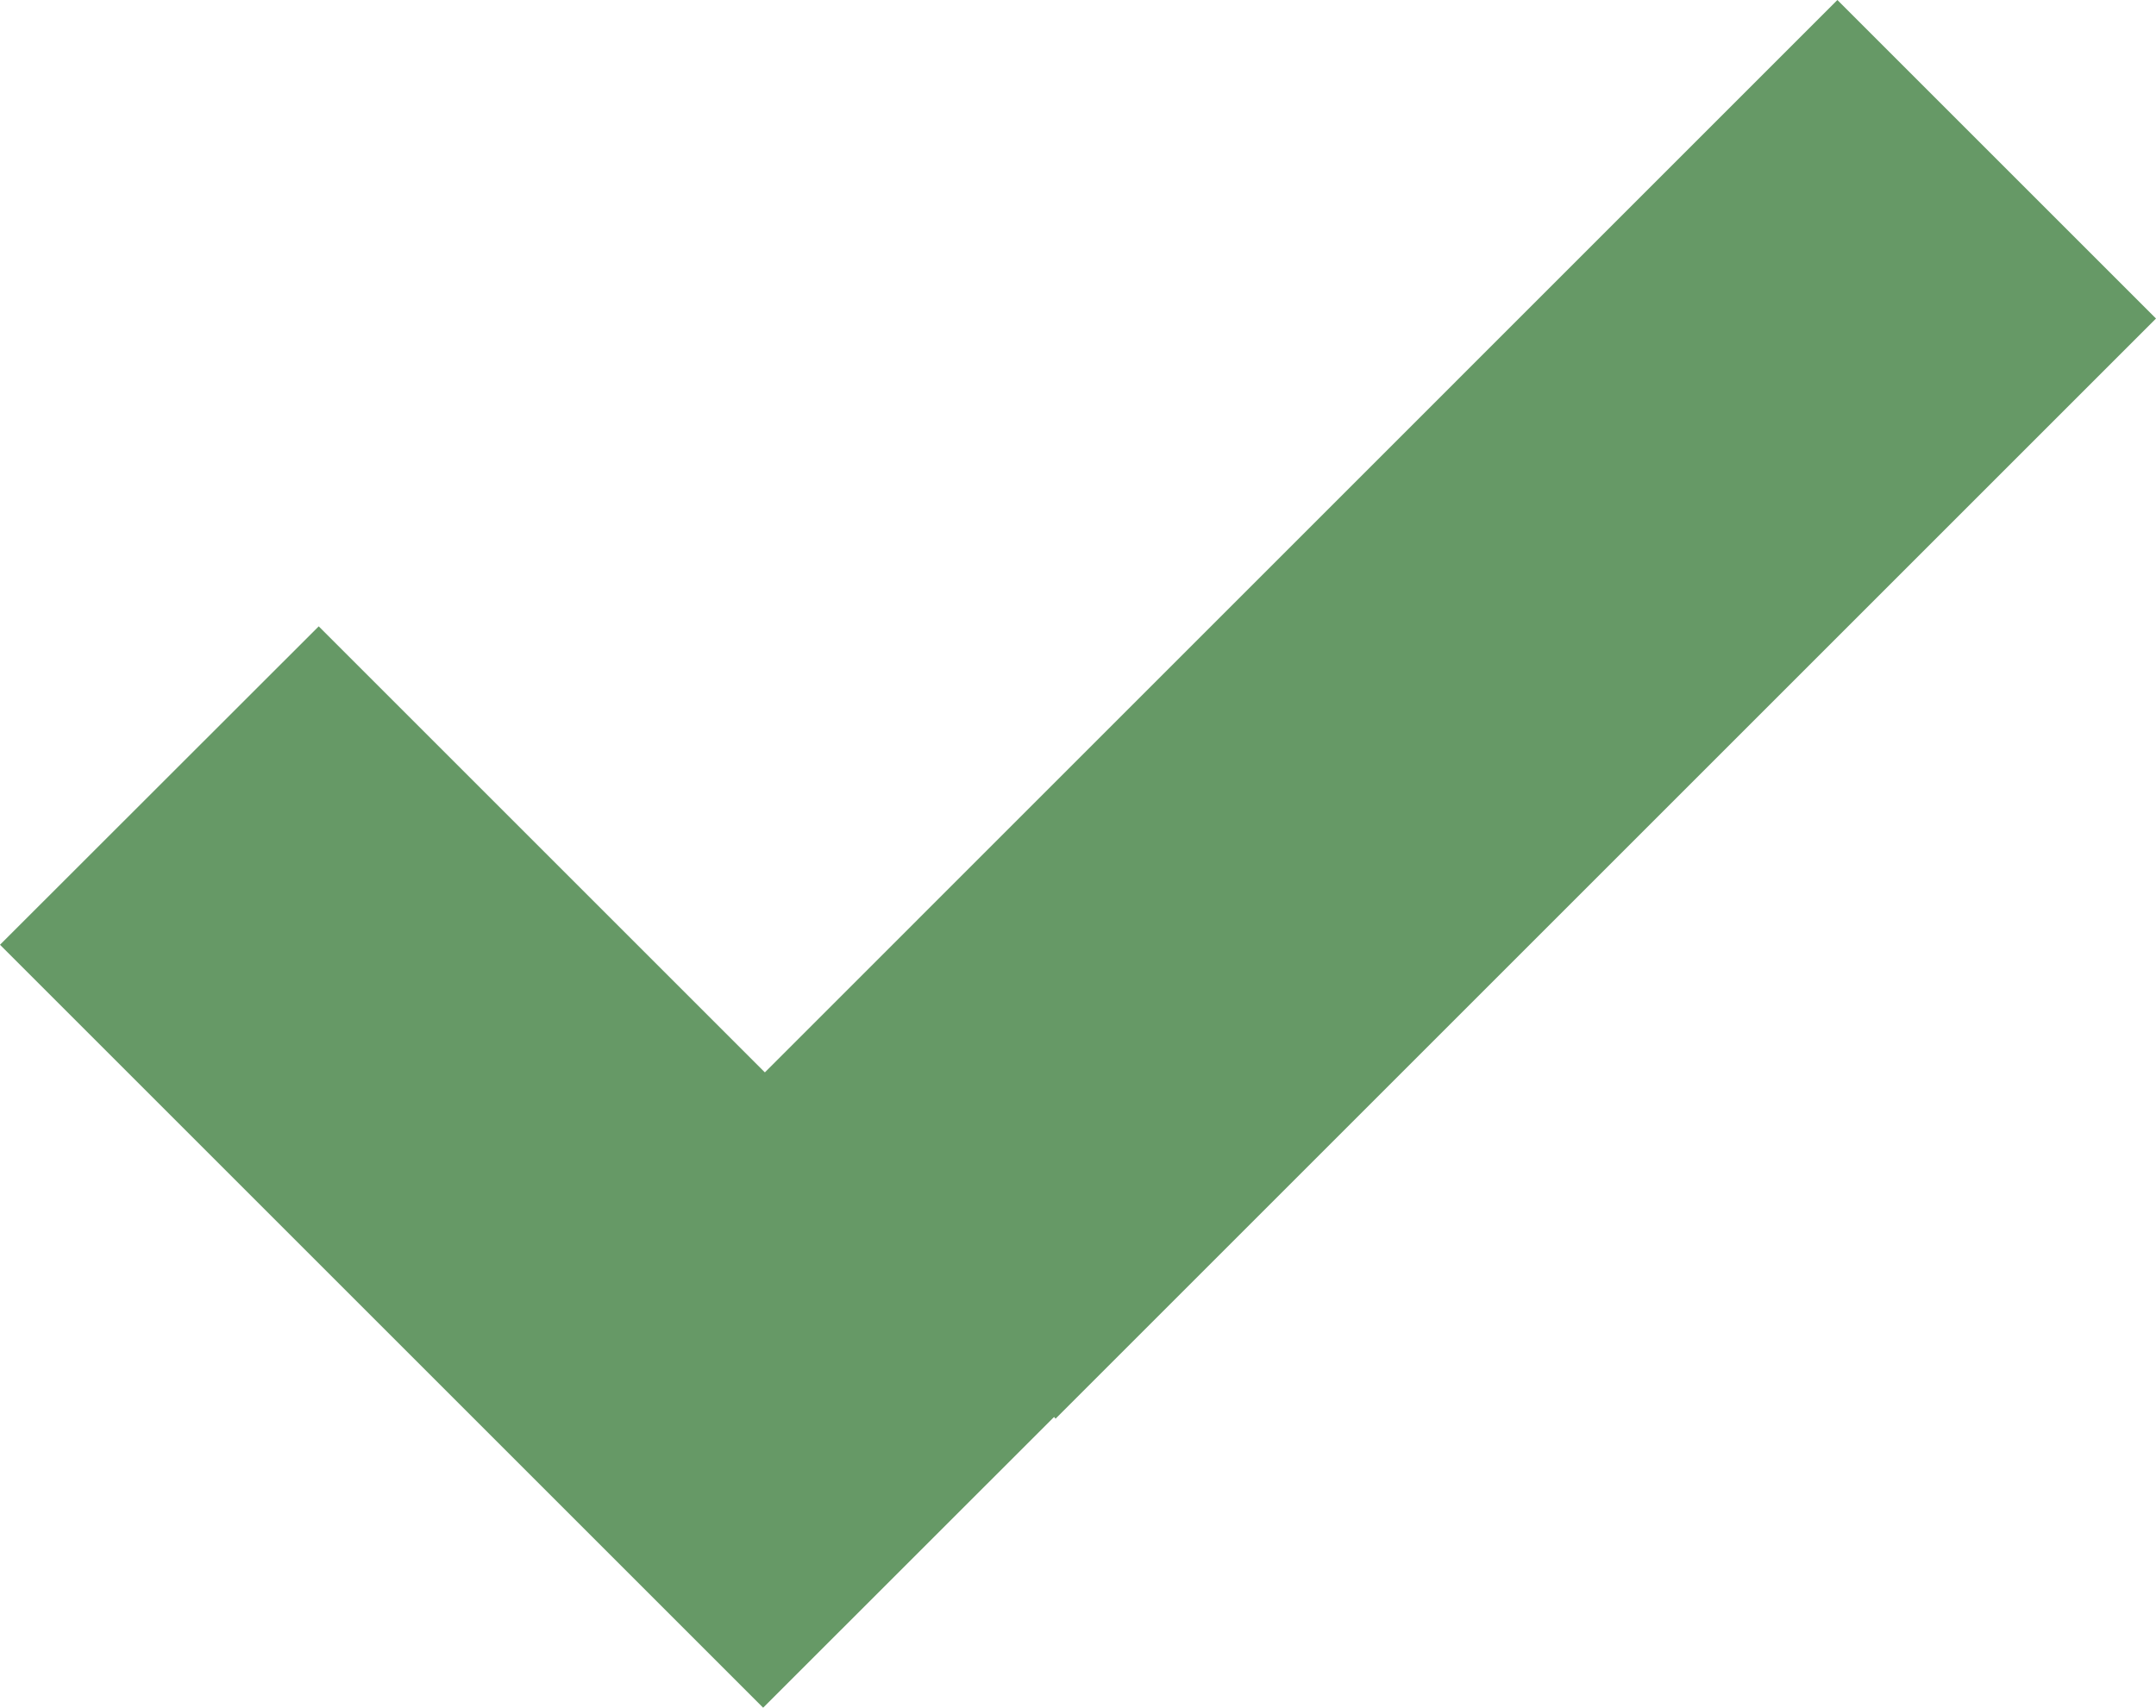 <?xml version="1.0" encoding="UTF-8"?>
<svg xmlns="http://www.w3.org/2000/svg" xmlns:xlink="http://www.w3.org/1999/xlink" id="Layer_1" x="0px" y="0px" width="18.697px" height="14.813px" viewBox="0 0 18.697 14.813" xml:space="preserve">
<polygon fill="#669966" points="18.697,2.763 15.934,0 6.633,9.302 2.764,5.433 0,8.195 6.618,14.813 9.141,12.291 9.154,12.306 "></polygon>
</svg>
